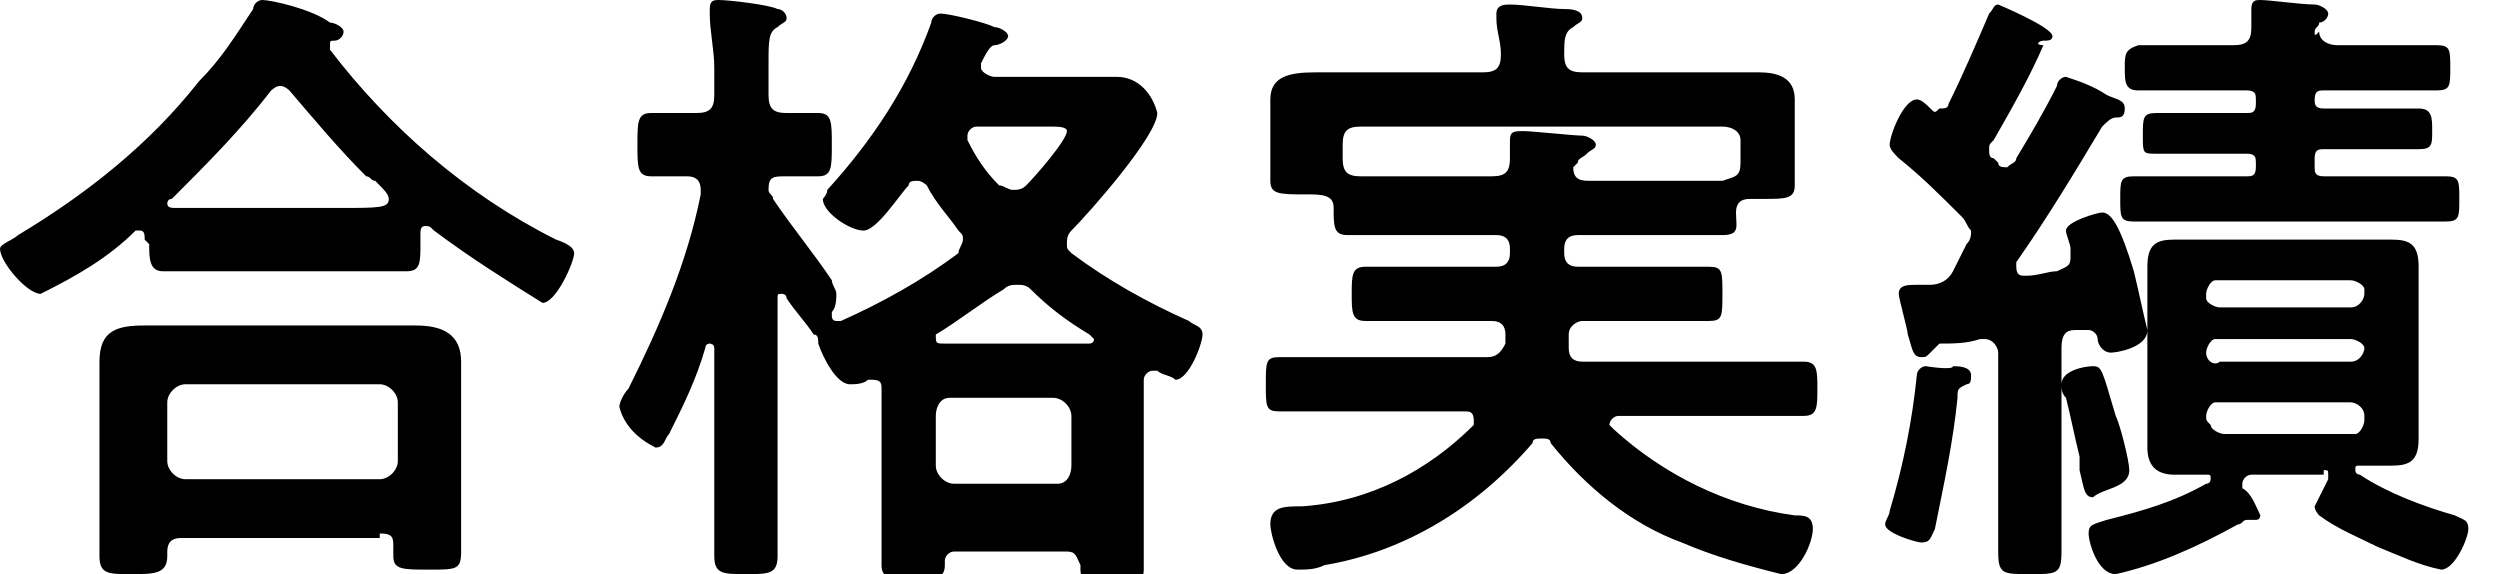 <?xml version="1.0" encoding="utf-8"?>
<!-- Generator: Adobe Illustrator 28.0.0, SVG Export Plug-In . SVG Version: 6.00 Build 0)  -->
<svg version="1.1" id="レイヤー_1" xmlns="http://www.w3.org/2000/svg" xmlns:xlink="http://www.w3.org/1999/xlink" x="0px"
	 y="0px" viewBox="0 0 55.3 12.7" style="enable-background:new 0 0 55.3 12.7;" xml:space="preserve">
<path id="footer_nav_goukaku" d="M4.1,10.6c-0.2,0-0.4-0.2-0.4-0.4V8.9c0-0.2,0.2-0.4,0.4-0.4c0,0,0,0,0,0h4.3
	c0.2,0,0.4,0.2,0.4,0.4c0,0,0,0,0,0v1.3c0,0.2-0.2,0.4-0.4,0.4H4.1z M8.4,11.8c0.3,0,0.3,0.1,0.3,0.3v0.2c0,0.3,0.2,0.3,0.8,0.3
	s0.7,0,0.7-0.4c0-0.2,0-0.7,0-1V8.8c0-0.3,0-0.6,0-0.8c0-0.6-0.4-0.8-1-0.8c-0.3,0-0.7,0-1,0H4.2c-0.3,0-0.7,0-1,0
	c-0.6,0-1,0.1-1,0.8c0,0.3,0,0.5,0,0.8v2.5c0,0.2,0,1,0,1c0,0.4,0.2,0.4,0.7,0.4s0.8,0,0.8-0.4v-0.1c0-0.2,0.1-0.3,0.3-0.3H8.4z
	 M6.4,2C7,2.7,7.5,3.3,8.1,3.9C8.2,3.9,8.2,4,8.3,4c0.2,0.2,0.3,0.3,0.3,0.4c0,0.2-0.2,0.2-1.1,0.2H4.9c-0.3,0-0.7,0-1,0
	c-0.1,0-0.2,0-0.2-0.1c0,0,0-0.1,0.1-0.1C4.6,3.6,5.3,2.9,6,2C6,2,6.1,1.9,6.2,1.9C6.3,1.9,6.4,2,6.4,2L6.4,2z M3.3,5.4
	c0,0.3,0,0.6,0.3,0.6c0.4,0,0.9,0,1.4,0h2.6c0.4,0,0.9,0,1.4,0c0.3,0,0.3-0.2,0.3-0.6V5.2c0-0.1,0-0.2,0.1-0.2c0.1,0,0.1,0,0.2,0.1
	c0.8,0.6,1.6,1.1,2.4,1.6c0.3,0,0.7-0.9,0.7-1.1c0-0.1-0.1-0.2-0.4-0.3c-2-1-3.7-2.5-5-4.2c0,0,0,0,0-0.1s0-0.1,0.1-0.1
	c0.1,0,0.2-0.1,0.2-0.2c0-0.1-0.2-0.2-0.3-0.2C6.9,0.2,6,0,5.8,0C5.7,0,5.6,0.1,5.6,0.2C5.2,0.8,4.9,1.3,4.4,1.8
	c-1.1,1.4-2.5,2.5-4,3.4C0.3,5.3,0,5.4,0,5.5c0,0.3,0.6,1,0.9,1C1.7,6.1,2.4,5.7,3,5.1c0,0,0.1,0,0.1,0c0.1,0,0.1,0.1,0.1,0.2
	L3.3,5.4z M21.1,10.7c-0.2,0-0.4-0.2-0.4-0.4c0,0,0,0,0,0V9.2c0-0.2,0.1-0.4,0.3-0.4c0,0,0,0,0,0h2.3c0.2,0,0.4,0.2,0.4,0.4
	c0,0,0,0,0,0v1.1c0,0.2-0.1,0.4-0.3,0.4c0,0,0,0,0,0L21.1,10.7z M23.2,2.8c0.2,0,0.4,0,0.4,0.1c0,0.2-0.7,1-0.9,1.2
	c-0.1,0.1-0.2,0.1-0.3,0.1c-0.1,0-0.2-0.1-0.3-0.1c-0.3-0.3-0.5-0.6-0.7-1c0,0,0-0.1,0-0.1c0-0.1,0.1-0.2,0.2-0.2L23.2,2.8z
	 M20.7,7.4c0.5-0.3,1-0.7,1.5-1c0.1-0.1,0.2-0.1,0.3-0.1c0.1,0,0.2,0,0.3,0.1c0.4,0.4,0.8,0.7,1.3,1c0,0,0.1,0.1,0.1,0.1
	c0,0.1-0.1,0.1-0.1,0.1c-0.2,0-0.4,0-0.5,0h-2.7C20.7,7.6,20.7,7.6,20.7,7.4C20.7,7.5,20.7,7.4,20.7,7.4L20.7,7.4z M17.1,4.4
	c0-0.1-0.1-0.1-0.1-0.2c0-0.3,0.1-0.3,0.4-0.3c0.1,0,0.7,0,0.7,0c0.3,0,0.3-0.2,0.3-0.7s0-0.7-0.3-0.7c-0.1,0-0.5,0-0.7,0
	c-0.3,0-0.4-0.1-0.4-0.4V1.4c0-0.5,0-0.7,0.2-0.8c0.1-0.1,0.2-0.1,0.2-0.2c0-0.1-0.1-0.2-0.2-0.2C17,0.1,16.1,0,15.9,0
	c-0.1,0-0.2,0-0.2,0.2v0.1c0,0.4,0.1,0.8,0.1,1.2v0.6c0,0.3-0.1,0.4-0.4,0.4c-0.3,0-0.7,0-1,0c-0.3,0-0.3,0.2-0.3,0.7
	c0,0.5,0,0.7,0.3,0.7c0.1,0,0.6,0,0.8,0c0.2,0,0.3,0.1,0.3,0.3c0,0,0,0.1,0,0.1c-0.3,1.5-0.9,2.9-1.6,4.3c-0.1,0.1-0.2,0.3-0.2,0.4
	c0.1,0.4,0.4,0.7,0.8,0.9c0.2,0,0.2-0.2,0.3-0.3c0.3-0.6,0.6-1.2,0.8-1.9c0,0,0-0.1,0.1-0.1c0,0,0.1,0,0.1,0.1c0,0,0,0,0,0v2.6
	c0,0.7,0,1.3,0,2c0,0.4,0.2,0.4,0.7,0.4c0.5,0,0.7,0,0.7-0.4c0-0.7,0-1.3,0-1.9V6.6c0-0.1,0-0.1,0.1-0.1c0,0,0.1,0,0.1,0.1
	c0.2,0.3,0.4,0.5,0.6,0.8c0.1,0,0.1,0.1,0.1,0.2c0.1,0.3,0.4,0.9,0.7,0.9c0.1,0,0.3,0,0.4-0.1c0,0,0.1,0,0.1,0
	c0.2,0,0.2,0.1,0.2,0.2c0,0.2,0,0.3,0,0.5v2.3c0,0.3,0,0.7,0,1.1c0,0.3,0.2,0.3,0.7,0.3s0.7,0,0.7-0.3c0,0,0-0.1,0-0.1
	c0-0.1,0.1-0.2,0.2-0.2c0,0,0,0,0,0h2.5c0.2,0,0.2,0.1,0.3,0.3c0,0,0,0.1,0,0.1c0,0.3,0.2,0.3,0.7,0.3s0.7,0,0.7-0.3
	c0-0.3,0-0.7,0-1.1V9c0-0.2,0-0.4,0-0.6c0-0.1,0.1-0.2,0.2-0.2c0,0,0.1,0,0.1,0c0.1,0.1,0.3,0.1,0.4,0.2c0.3,0,0.6-0.8,0.6-1
	c0-0.2-0.2-0.2-0.3-0.3c-0.9-0.4-1.8-0.9-2.6-1.5c-0.1-0.1-0.1-0.1-0.1-0.2c0-0.1,0-0.2,0.1-0.3c0.4-0.4,1.9-2.1,1.9-2.6
	c-0.1-0.4-0.4-0.8-0.9-0.8c-0.4,0-0.7,0-1.1,0H22c-0.1,0-0.3-0.1-0.3-0.2c0,0,0-0.1,0-0.1c0.1-0.2,0.2-0.4,0.3-0.4s0.3-0.1,0.3-0.2
	s-0.2-0.2-0.3-0.2c-0.2-0.1-1-0.3-1.2-0.3c-0.1,0-0.2,0.1-0.2,0.2c-0.5,1.4-1.3,2.6-2.3,3.7c0,0.1-0.1,0.2-0.1,0.2
	c0,0.3,0.6,0.7,0.9,0.7s0.8-0.8,1-1c0-0.1,0.1-0.1,0.2-0.1c0.1,0,0.2,0.1,0.2,0.1c0.2,0.4,0.5,0.7,0.7,1c0.1,0.1,0.1,0.1,0.1,0.2
	c0,0.1-0.1,0.2-0.1,0.3c-0.8,0.6-1.7,1.1-2.6,1.5c0,0,0,0-0.1,0c-0.1,0-0.1-0.1-0.1-0.1c0,0,0,0,0-0.1c0.1-0.1,0.1-0.3,0.1-0.4
	c0-0.1-0.1-0.2-0.1-0.3C18,5.6,17.5,5,17.1,4.4L17.1,4.4z M34.9,3.6c0-0.1,0.1-0.1,0.2-0.2s0.2-0.1,0.2-0.2S35.1,3,35,3
	c-0.2,0-1.1-0.1-1.3-0.1c-0.2,0-0.3,0-0.3,0.2c0,0.1,0,0.3,0,0.4c0,0.3-0.1,0.4-0.4,0.4h-1.7c-0.4,0-0.8,0-1.2,0
	c-0.3,0-0.4-0.1-0.4-0.4c0-0.1,0-0.1,0-0.2V3.2c0-0.3,0.1-0.4,0.4-0.4h8c0.2,0,0.4,0.1,0.4,0.3c0,0,0,0.1,0,0.1v0.2
	c0,0.1,0,0.1,0,0.2c0,0.3-0.1,0.3-0.4,0.4c-0.4,0-0.8,0-1.2,0h-1.7c-0.2,0-0.4,0-0.4-0.3L34.9,3.6L34.9,3.6z M29.5,4.6
	c0,0.4,0,0.6,0.3,0.6c0.5,0,1,0,1.5,0h1.8c0.2,0,0.3,0.1,0.3,0.3v0.1c0,0.2-0.1,0.3-0.3,0.3h-1.3c-0.5,0-1,0-1.6,0
	c-0.3,0-0.3,0.2-0.3,0.6s0,0.6,0.3,0.6c0.5,0,1,0,1.5,0H33c0.2,0,0.3,0.1,0.3,0.3v0.1c0,0,0,0.1,0,0.1c-0.1,0.2-0.2,0.3-0.4,0.3h-3
	c-0.5,0-1.1,0-1.6,0C28,7.9,28,8,28,8.5s0,0.6,0.3,0.6c0.5,0,1.1,0,1.6,0h2.5c0.1,0,0.2,0,0.2,0.2c0,0,0,0.1,0,0.1
	c-1,1-2.3,1.7-3.8,1.8c-0.4,0-0.7,0-0.7,0.4c0,0.2,0.2,1,0.6,1c0.2,0,0.4,0,0.6-0.1c1.8-0.3,3.4-1.3,4.6-2.7c0-0.1,0.1-0.1,0.2-0.1
	c0.1,0,0.2,0,0.2,0.1c0.8,1,1.8,1.8,2.9,2.2c0.7,0.3,1.4,0.5,2.2,0.7c0.4,0,0.7-0.7,0.7-1c0-0.3-0.2-0.3-0.4-0.3
	c-1.5-0.2-2.9-0.9-4-1.9c0,0-0.1-0.1-0.1-0.1c0-0.1,0.1-0.2,0.2-0.2h2.5c0.5,0,1.1,0,1.6,0c0.3,0,0.3-0.2,0.3-0.6s0-0.6-0.3-0.6
	c-0.5,0-1.1,0-1.6,0h-3.3c-0.2,0-0.3-0.1-0.3-0.3V7.5c0,0,0-0.1,0-0.1c0-0.2,0.2-0.3,0.3-0.3c0,0,0,0,0,0h1.3c0.5,0,1,0,1.5,0
	c0.3,0,0.3-0.1,0.3-0.6s0-0.6-0.3-0.6c-0.5,0-1,0-1.6,0h-1.3c-0.2,0-0.3-0.1-0.3-0.3V5.5c0-0.2,0.1-0.3,0.3-0.3h1.7c0.5,0,1,0,1.5,0
	c0.4,0,0.3-0.2,0.3-0.5c0-0.2,0.1-0.3,0.3-0.3h0.3c0.5,0,0.7,0,0.7-0.3c0-0.2,0-0.4,0-0.6V3c0-0.3,0-0.6,0-0.8
	c0-0.5-0.4-0.6-0.8-0.6c-0.5,0-1,0-1.5,0h-2.4c-0.3,0-0.4-0.1-0.4-0.4c0-0.3,0-0.5,0.2-0.6c0.1-0.1,0.2-0.1,0.2-0.2
	c0-0.2-0.3-0.2-0.4-0.2c-0.3,0-0.9-0.1-1.2-0.1c-0.1,0-0.3,0-0.3,0.2c0,0,0,0.1,0,0.1c0,0.3,0.1,0.5,0.1,0.8c0,0.3-0.1,0.4-0.4,0.4
	h-2.4c-0.5,0-1,0-1.3,0c-0.6,0-1,0.1-1,0.6c0,0.2,0,0.5,0,0.8v0.4c0,0.2,0,0.4,0,0.6c0,0.3,0.2,0.3,0.8,0.3h0.1
	C29.4,4.3,29.5,4.4,29.5,4.6L29.5,4.6z M47.1,10.4c0-0.2-0.2-1-0.3-1.2c-0.3-1-0.3-1.1-0.5-1.1c-0.2,0-0.7,0.1-0.7,0.4
	c0,0.1,0,0.2,0.1,0.3c0.1,0.4,0.2,0.9,0.3,1.3l0,0.3c0.1,0.4,0.1,0.6,0.3,0.6C46.5,10.8,47.1,10.8,47.1,10.4z M42.6,8.1
	c-0.1,0-0.2,0.1-0.2,0.2c-0.1,1-0.3,2-0.6,3c0,0.1-0.1,0.2-0.1,0.3c0,0.2,0.7,0.4,0.8,0.4c0.2,0,0.2-0.1,0.3-0.3
	c0.2-1,0.4-1.9,0.5-2.9c0-0.2,0-0.2,0.2-0.3c0.1,0,0.1-0.1,0.1-0.2c0-0.2-0.3-0.2-0.4-0.2C43.2,8.2,42.6,8.1,42.6,8.1z M48.8,9.2
	c0-0.1,0.1-0.3,0.2-0.3c0,0,0,0,0,0H52c0.1,0,0.3,0.1,0.3,0.3v0.1c0,0.1-0.1,0.3-0.2,0.3c0,0,0,0,0,0h-2.9c-0.1,0-0.3-0.1-0.3-0.2
	C48.8,9.3,48.8,9.3,48.8,9.2L48.8,9.2z M48.8,7.8c0-0.1,0.1-0.3,0.2-0.3c0,0,0,0,0,0H52c0.1,0,0.3,0.1,0.3,0.2c0,0,0,0,0,0v0
	c0,0.1-0.1,0.3-0.3,0.3h-2.9C49,8.1,48.8,8,48.8,7.8C48.8,7.9,48.8,7.9,48.8,7.8L48.8,7.8z M52,6.2c0.1,0,0.3,0.1,0.3,0.2
	c0,0,0,0,0,0v0.1c0,0.1-0.1,0.3-0.3,0.3h-2.9c-0.1,0-0.3-0.1-0.3-0.2c0,0,0,0,0,0V6.5c0-0.1,0.1-0.3,0.2-0.3c0,0,0,0,0,0H52z
	 M51.4,10.4c0.1,0,0.1,0,0.1,0.1c0,0,0,0.1,0,0.1c-0.1,0.2-0.2,0.4-0.3,0.6c0,0.1,0.1,0.2,0.1,0.2c0.4,0.3,0.9,0.5,1.3,0.7
	c0.5,0.2,0.9,0.4,1.4,0.5c0.3,0,0.6-0.7,0.6-0.9c0-0.2-0.1-0.2-0.3-0.3c-0.7-0.2-1.5-0.5-2.1-0.9c0,0-0.1,0-0.1-0.1
	c0-0.1,0-0.1,0.1-0.1c0.2,0,0.5,0,0.7,0c0.4,0,0.6-0.1,0.6-0.6c0-0.3,0-0.5,0-0.8V6.7c0-0.3,0-0.5,0-0.8c0-0.5-0.2-0.6-0.6-0.6
	c-0.3,0-0.6,0-0.9,0H49c-0.3,0-0.6,0-0.9,0c-0.4,0-0.6,0.1-0.6,0.6c0,0.3,0,0.5,0,0.8v2.4c0,0.3,0,0.5,0,0.8c0,0.4,0.2,0.6,0.6,0.6
	c0.2,0,0.5,0,0.7,0c0.1,0,0.1,0,0.1,0.1c0,0,0,0.1-0.1,0.1c-0.7,0.4-1.4,0.6-2.2,0.8c-0.3,0.1-0.4,0.1-0.4,0.3s0.2,0.9,0.6,0.9
	c0.9-0.2,1.8-0.6,2.7-1.1c0.1,0,0.1-0.1,0.2-0.1c0,0,0.1,0,0.1,0c0,0,0.1,0,0.1,0c0.1,0,0.1-0.1,0.1-0.1c0,0,0,0,0,0
	c-0.1-0.2-0.2-0.5-0.4-0.6c0,0,0-0.1,0-0.1c0-0.1,0.1-0.2,0.2-0.2H51.4z M51.2,0.7c0-0.1,0.1-0.1,0.1-0.2c0.1,0,0.2-0.1,0.2-0.2
	c0-0.1-0.2-0.2-0.3-0.2c-0.3,0-1-0.1-1.2-0.1c-0.1,0-0.2,0-0.2,0.2c0,0.1,0,0.3,0,0.4c0,0.3-0.1,0.4-0.4,0.4h-0.8
	c-0.4,0-0.9,0-1.3,0C47,1.1,47,1.2,47,1.5S47,2,47.3,2c0.5,0,0.9,0,1.4,0h1c0.2,0,0.2,0.1,0.2,0.2v0.1c0,0.2-0.1,0.2-0.2,0.2h-0.5
	c-0.5,0-1,0-1.5,0c-0.3,0-0.3,0.1-0.3,0.5s0,0.4,0.3,0.4c0.5,0,1,0,1.5,0h0.5c0.2,0,0.2,0.1,0.2,0.2v0.1c0,0.2-0.1,0.2-0.2,0.2h-1.1
	c-0.5,0-1,0-1.4,0c-0.3,0-0.3,0.1-0.3,0.5s0,0.5,0.3,0.5c0.5,0,1,0,1.4,0h4.1c0.5,0,1,0,1.4,0c0.3,0,0.3-0.1,0.3-0.5s0-0.5-0.3-0.5
	c-0.5,0-1,0-1.4,0h-1.3c-0.2,0-0.2-0.1-0.2-0.2V3.5c0-0.2,0.1-0.2,0.2-0.2H52c0.5,0,1,0,1.5,0c0.3,0,0.3-0.1,0.3-0.4s0-0.5-0.3-0.5
	c-0.5,0-1,0-1.5,0h-0.6c-0.2,0-0.2-0.1-0.2-0.2V2.2C51.2,2,51.3,2,51.4,2h1.1c0.4,0,0.9,0,1.4,0c0.3,0,0.3-0.1,0.3-0.5
	s0-0.5-0.3-0.5c-0.4,0-0.9,0-1.3,0h-0.9c-0.2,0-0.4-0.1-0.4-0.3C51.2,0.8,51.2,0.8,51.2,0.7L51.2,0.7z M42.7,2.4
	c-0.1-0.1-0.2-0.2-0.3-0.2c-0.3,0-0.6,0.8-0.6,1c0,0.1,0.1,0.2,0.2,0.3c0.5,0.4,0.9,0.8,1.4,1.3c0.1,0.1,0.1,0.2,0.2,0.3
	c0,0.1,0,0.2-0.1,0.3c-0.1,0.2-0.2,0.4-0.3,0.6c-0.1,0.2-0.3,0.3-0.5,0.3c-0.1,0-0.2,0-0.3,0c-0.2,0-0.4,0-0.4,0.2
	c0,0.1,0.2,0.8,0.2,0.9c0.1,0.3,0.1,0.5,0.3,0.5c0.1,0,0.1,0,0.2-0.1c0.1-0.1,0.1-0.1,0.2-0.2c0.3,0,0.6,0,0.9-0.1h0.1
	c0.2,0,0.3,0.2,0.3,0.3v2.5c0,0.6,0,1.3,0,1.9c0,0.5,0.1,0.5,0.7,0.5s0.7,0,0.7-0.5c0-0.6,0-1.3,0-1.9V7.7c0-0.3,0.1-0.4,0.3-0.4
	c0.1,0,0.1,0,0.2,0h0.1c0.1,0,0.2,0.1,0.2,0.2c0,0.1,0.1,0.3,0.3,0.3c0.1,0,0.8-0.1,0.8-0.5c-0.1-0.4-0.2-0.9-0.3-1.3
	c-0.3-1-0.5-1.3-0.7-1.3c-0.1,0-0.8,0.2-0.8,0.4c0,0.1,0.1,0.3,0.1,0.4c0,0,0,0.1,0,0.1c0,0,0,0.1,0,0.1c0,0.2-0.1,0.2-0.3,0.3
	c-0.2,0-0.4,0.1-0.7,0.1c-0.1,0-0.2,0-0.2-0.2c0,0,0-0.1,0-0.1c0.7-1,1.3-2,1.9-3c0.1-0.1,0.2-0.2,0.3-0.2c0.1,0,0.2,0,0.2-0.2
	s-0.2-0.2-0.4-0.3c-0.3-0.2-0.6-0.3-0.9-0.4c-0.1,0-0.2,0.1-0.2,0.2c-0.3,0.6-0.6,1.1-0.9,1.6c0,0.1-0.1,0.1-0.2,0.2
	c-0.1,0-0.2,0-0.2-0.1c0,0-0.1-0.1-0.1-0.1c-0.1,0-0.1-0.1-0.1-0.2c0-0.1,0-0.1,0.1-0.2c0.4-0.7,0.8-1.4,1.1-2.1
	C45,1,45.1,0.9,45.2,0.9c0.1,0,0.2,0,0.2-0.1c0-0.2-1.2-0.7-1.2-0.7c-0.1,0-0.1,0.1-0.2,0.2c-0.3,0.7-0.6,1.4-0.9,2
	c0,0.1-0.1,0.1-0.2,0.1C42.8,2.5,42.8,2.5,42.7,2.4z"/>
</svg>
